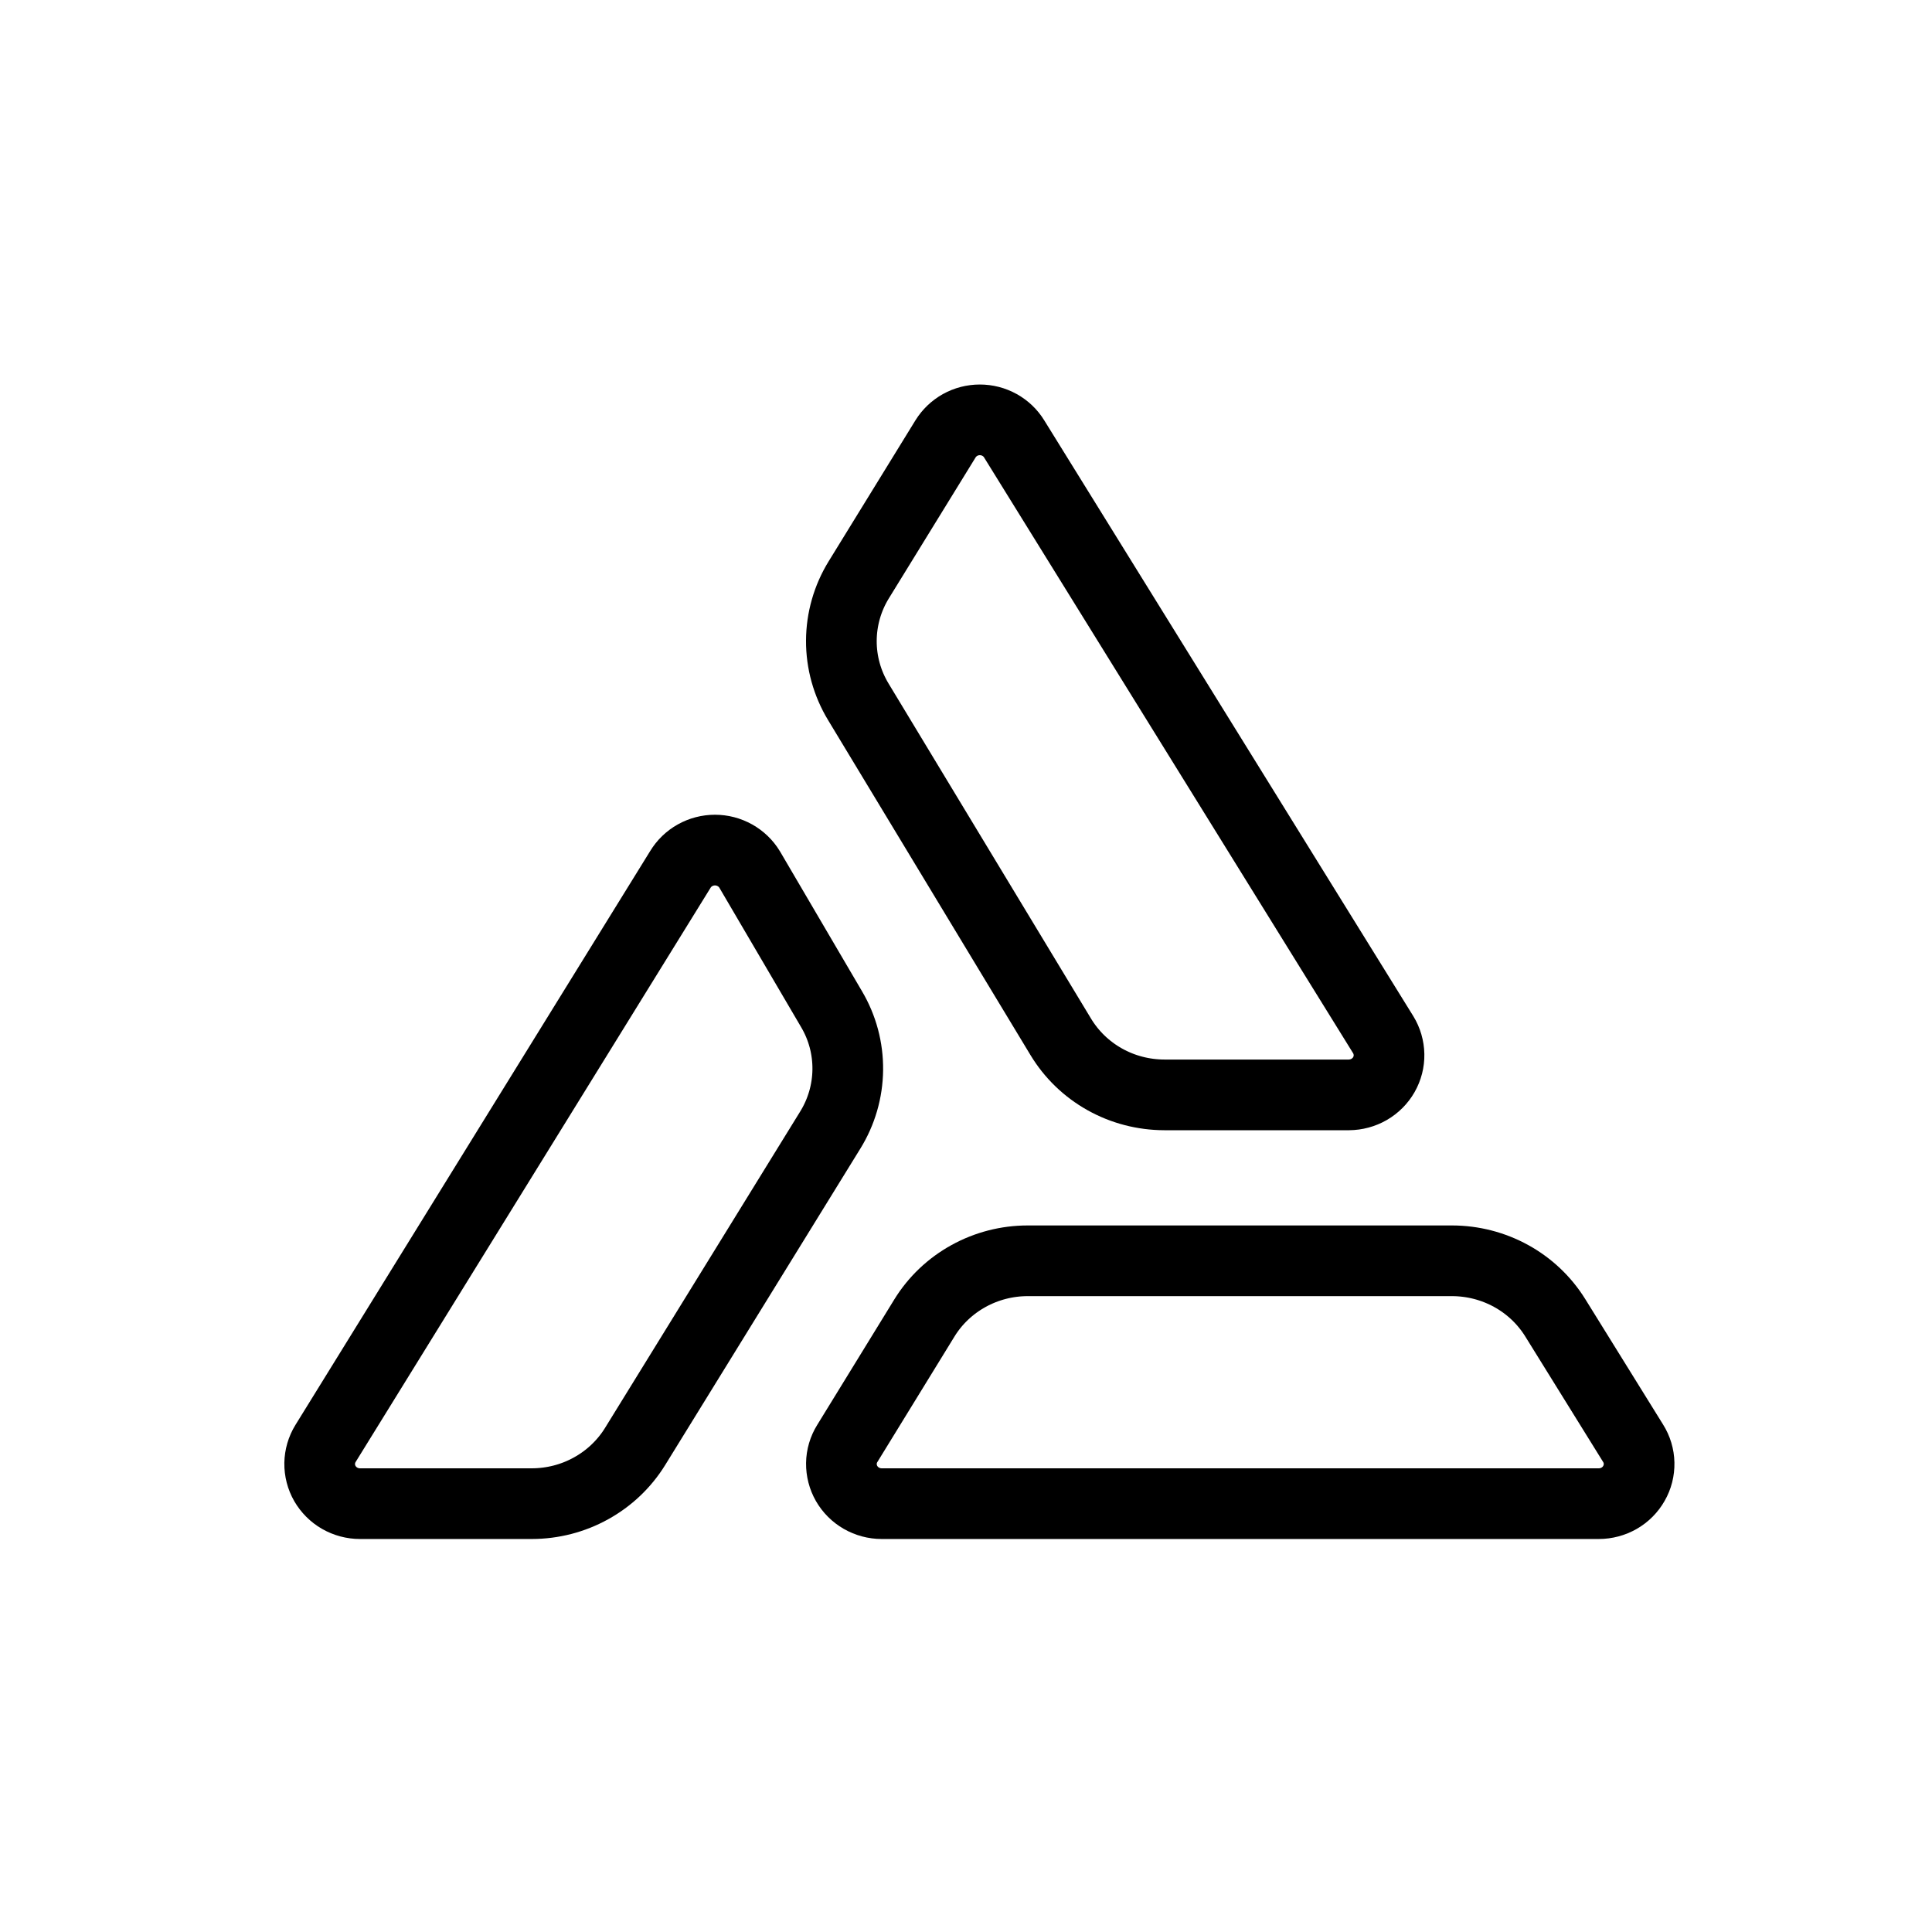 <svg width="41" height="41" viewBox="0 0 41 41" fill="none" xmlns="http://www.w3.org/2000/svg">
<path d="M18.215 14.894L22.51 22.002C22.737 22.378 23.058 22.689 23.444 22.905C23.829 23.121 24.265 23.234 24.709 23.235H28.625C28.776 23.234 28.925 23.194 29.055 23.119C29.186 23.043 29.294 22.935 29.368 22.805C29.442 22.675 29.48 22.529 29.477 22.38C29.474 22.231 29.432 22.085 29.354 21.958L21.522 9.314C21.447 9.191 21.34 9.089 21.212 9.018C21.084 8.947 20.94 8.91 20.794 8.91C20.647 8.91 20.503 8.947 20.375 9.018C20.248 9.089 20.141 9.191 20.065 9.314L18.224 12.305C17.984 12.695 17.857 13.142 17.855 13.598C17.853 14.054 17.978 14.502 18.215 14.894Z" stroke="black" stroke-width="1.5"/>
<path d="M17.645 21.413L15.908 18.451C15.832 18.326 15.724 18.222 15.595 18.15C15.466 18.078 15.321 18.04 15.173 18.04C15.024 18.04 14.879 18.078 14.75 18.15C14.621 18.222 14.514 18.326 14.438 18.451L6.908 30.633C6.829 30.761 6.787 30.907 6.784 31.056C6.782 31.205 6.82 31.352 6.894 31.482C6.969 31.611 7.077 31.72 7.208 31.795C7.339 31.87 7.488 31.91 7.64 31.91H11.287C11.727 31.909 12.16 31.798 12.543 31.585C12.927 31.373 13.248 31.068 13.477 30.698L17.618 23.984C17.858 23.597 17.986 23.154 17.991 22.702C17.996 22.249 17.877 21.804 17.645 21.413Z" stroke="black" stroke-width="1.5"/>
<path d="M34.657 30.628L33.003 27.962C32.774 27.594 32.453 27.29 32.07 27.079C31.687 26.868 31.256 26.757 30.817 26.756H21.808C21.368 26.756 20.935 26.868 20.552 27.08C20.168 27.292 19.846 27.598 19.618 27.968L17.98 30.634C17.901 30.761 17.858 30.907 17.856 31.056C17.854 31.205 17.892 31.352 17.966 31.482C18.041 31.612 18.149 31.72 18.28 31.795C18.411 31.87 18.56 31.91 18.712 31.91H33.928C34.08 31.91 34.23 31.87 34.361 31.795C34.493 31.719 34.601 31.61 34.675 31.479C34.75 31.349 34.787 31.201 34.784 31.051C34.781 30.901 34.737 30.755 34.657 30.628Z" stroke="black" stroke-width="1.5"/>
</svg>
